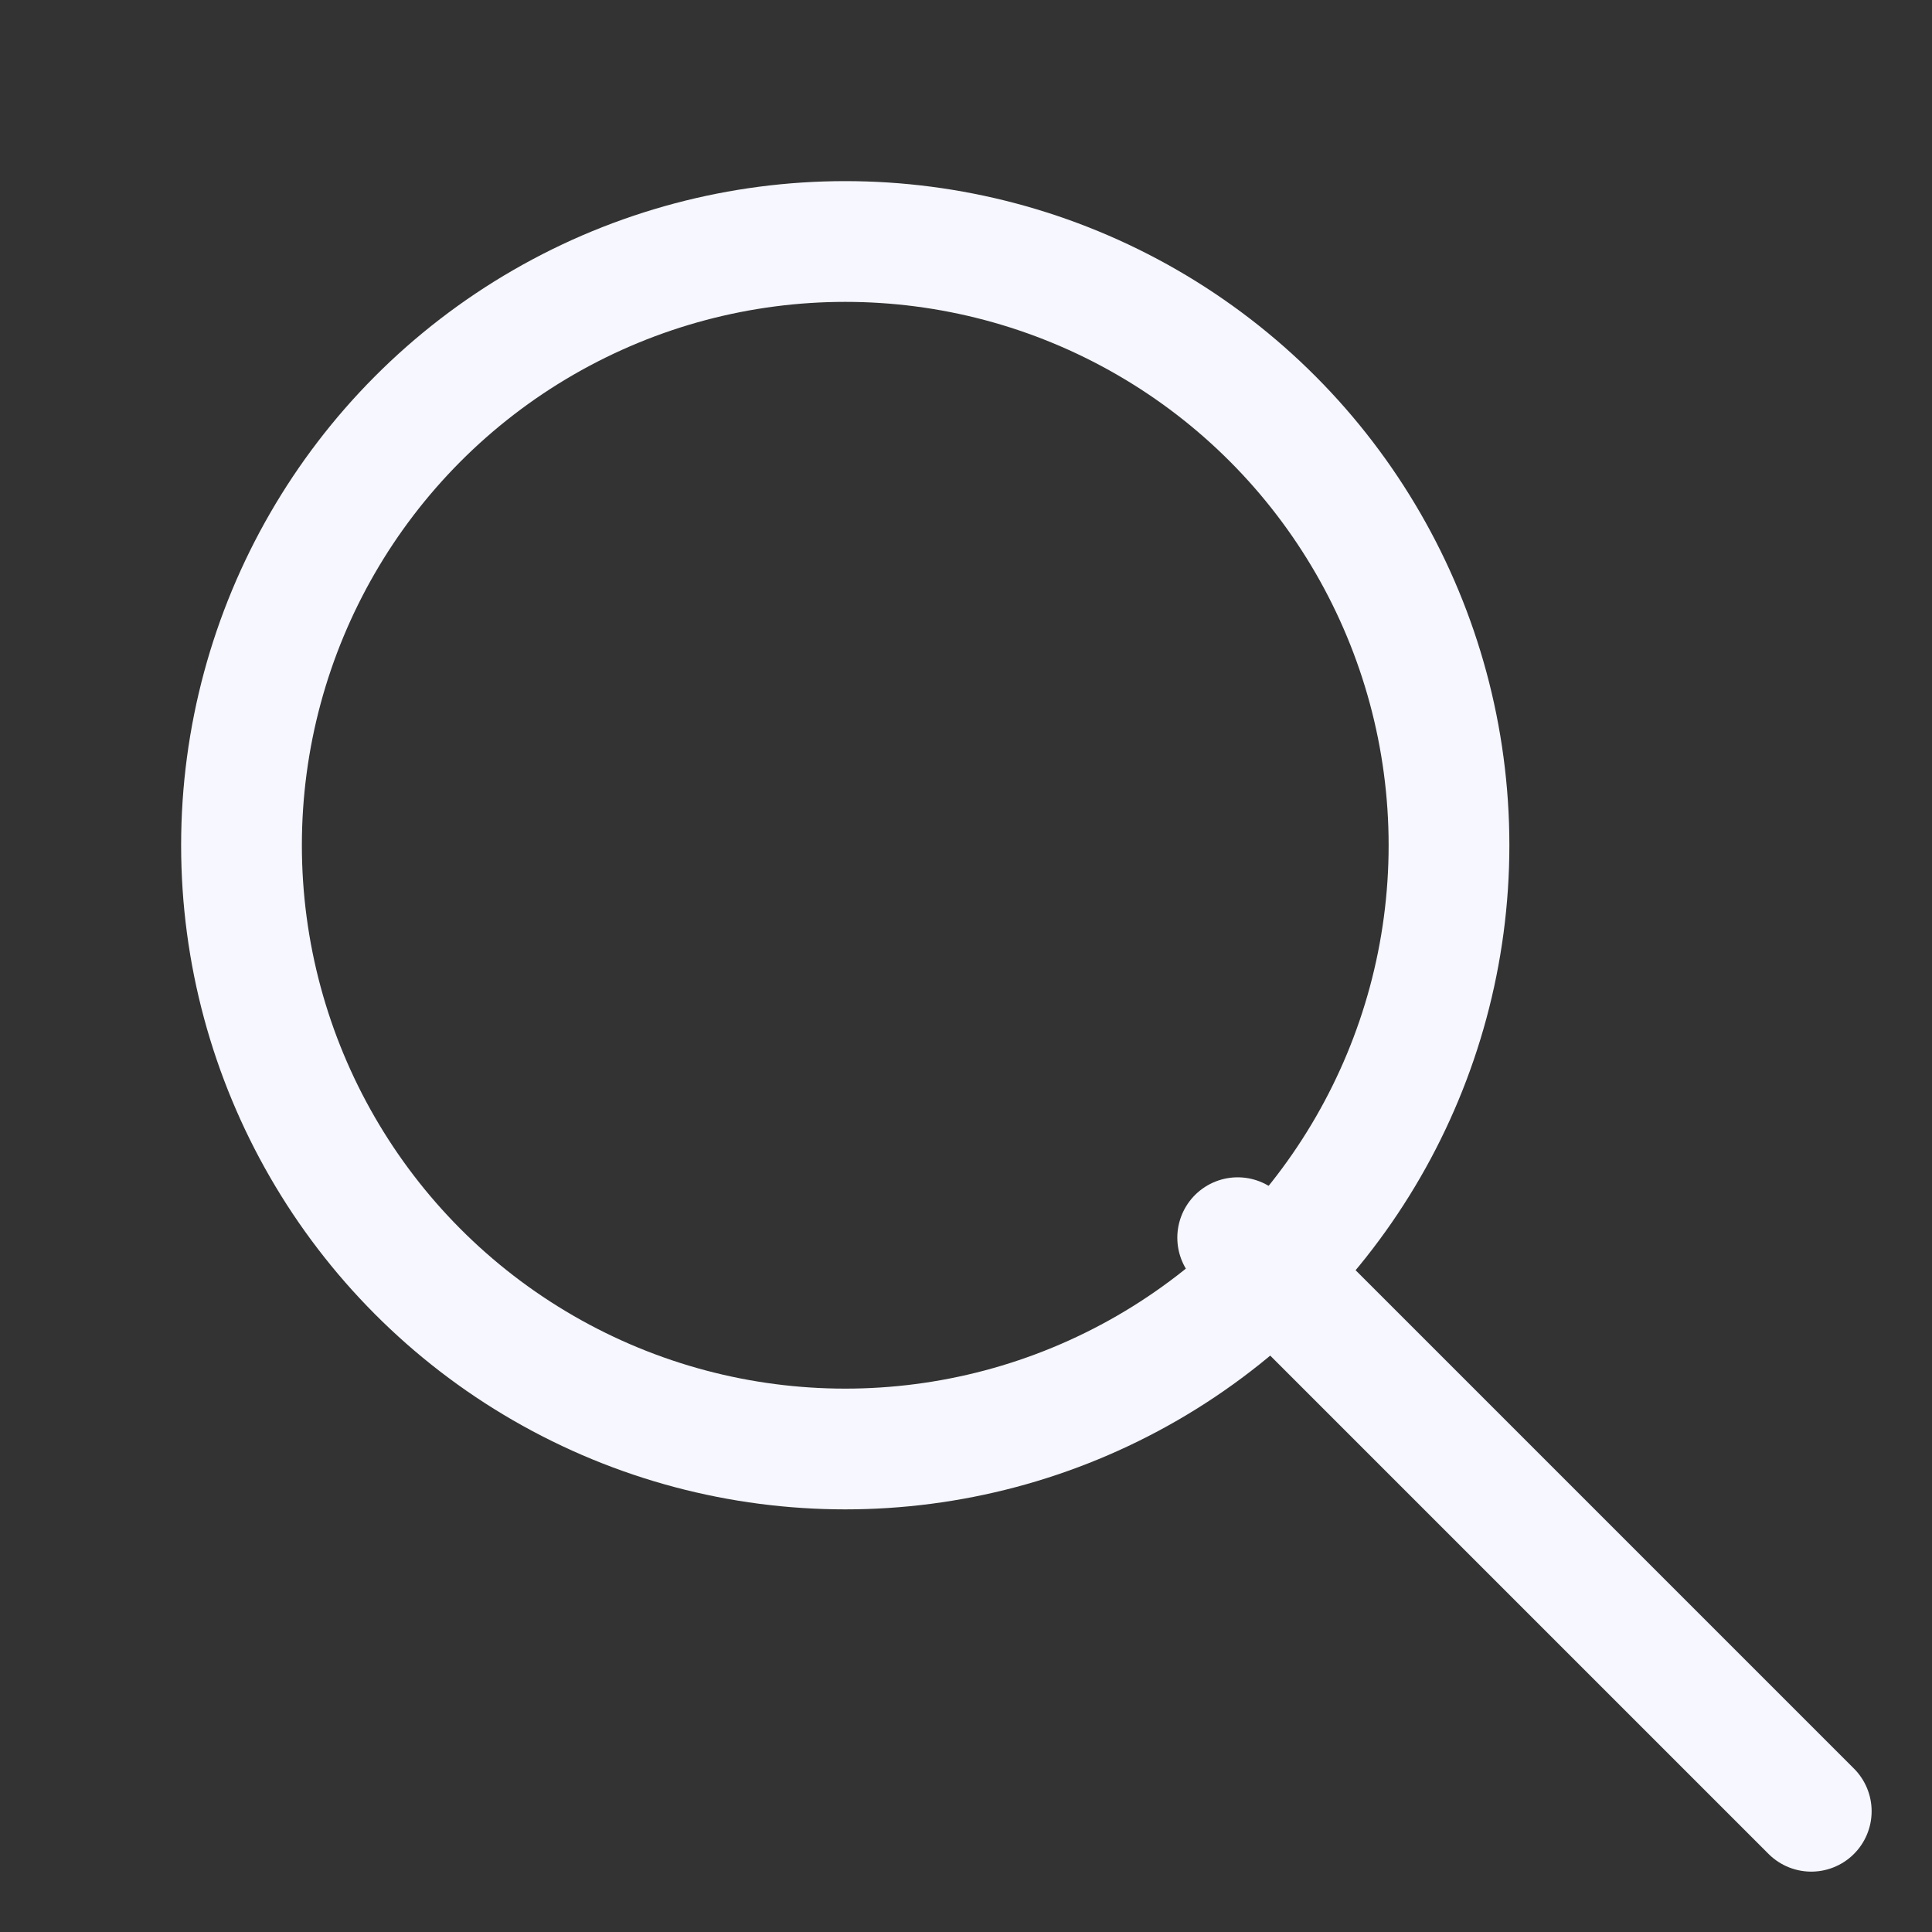 <svg width="32" height="32" viewBox="0 0 32 32" fill="none" xmlns="http://www.w3.org/2000/svg">
  <rect x="0" y="0" width="32" height="32" fill="#333333" stroke="none"/>
  <circle cx="14" cy="14" r="10" stroke="#f6f7ff" stroke-width="2"></circle>
  <line x1="20.5" y1="20.5" x2="30" y2="30" stroke="#f6f7ff" stroke-width="2" stroke-linecap="round"></line>
</svg>
